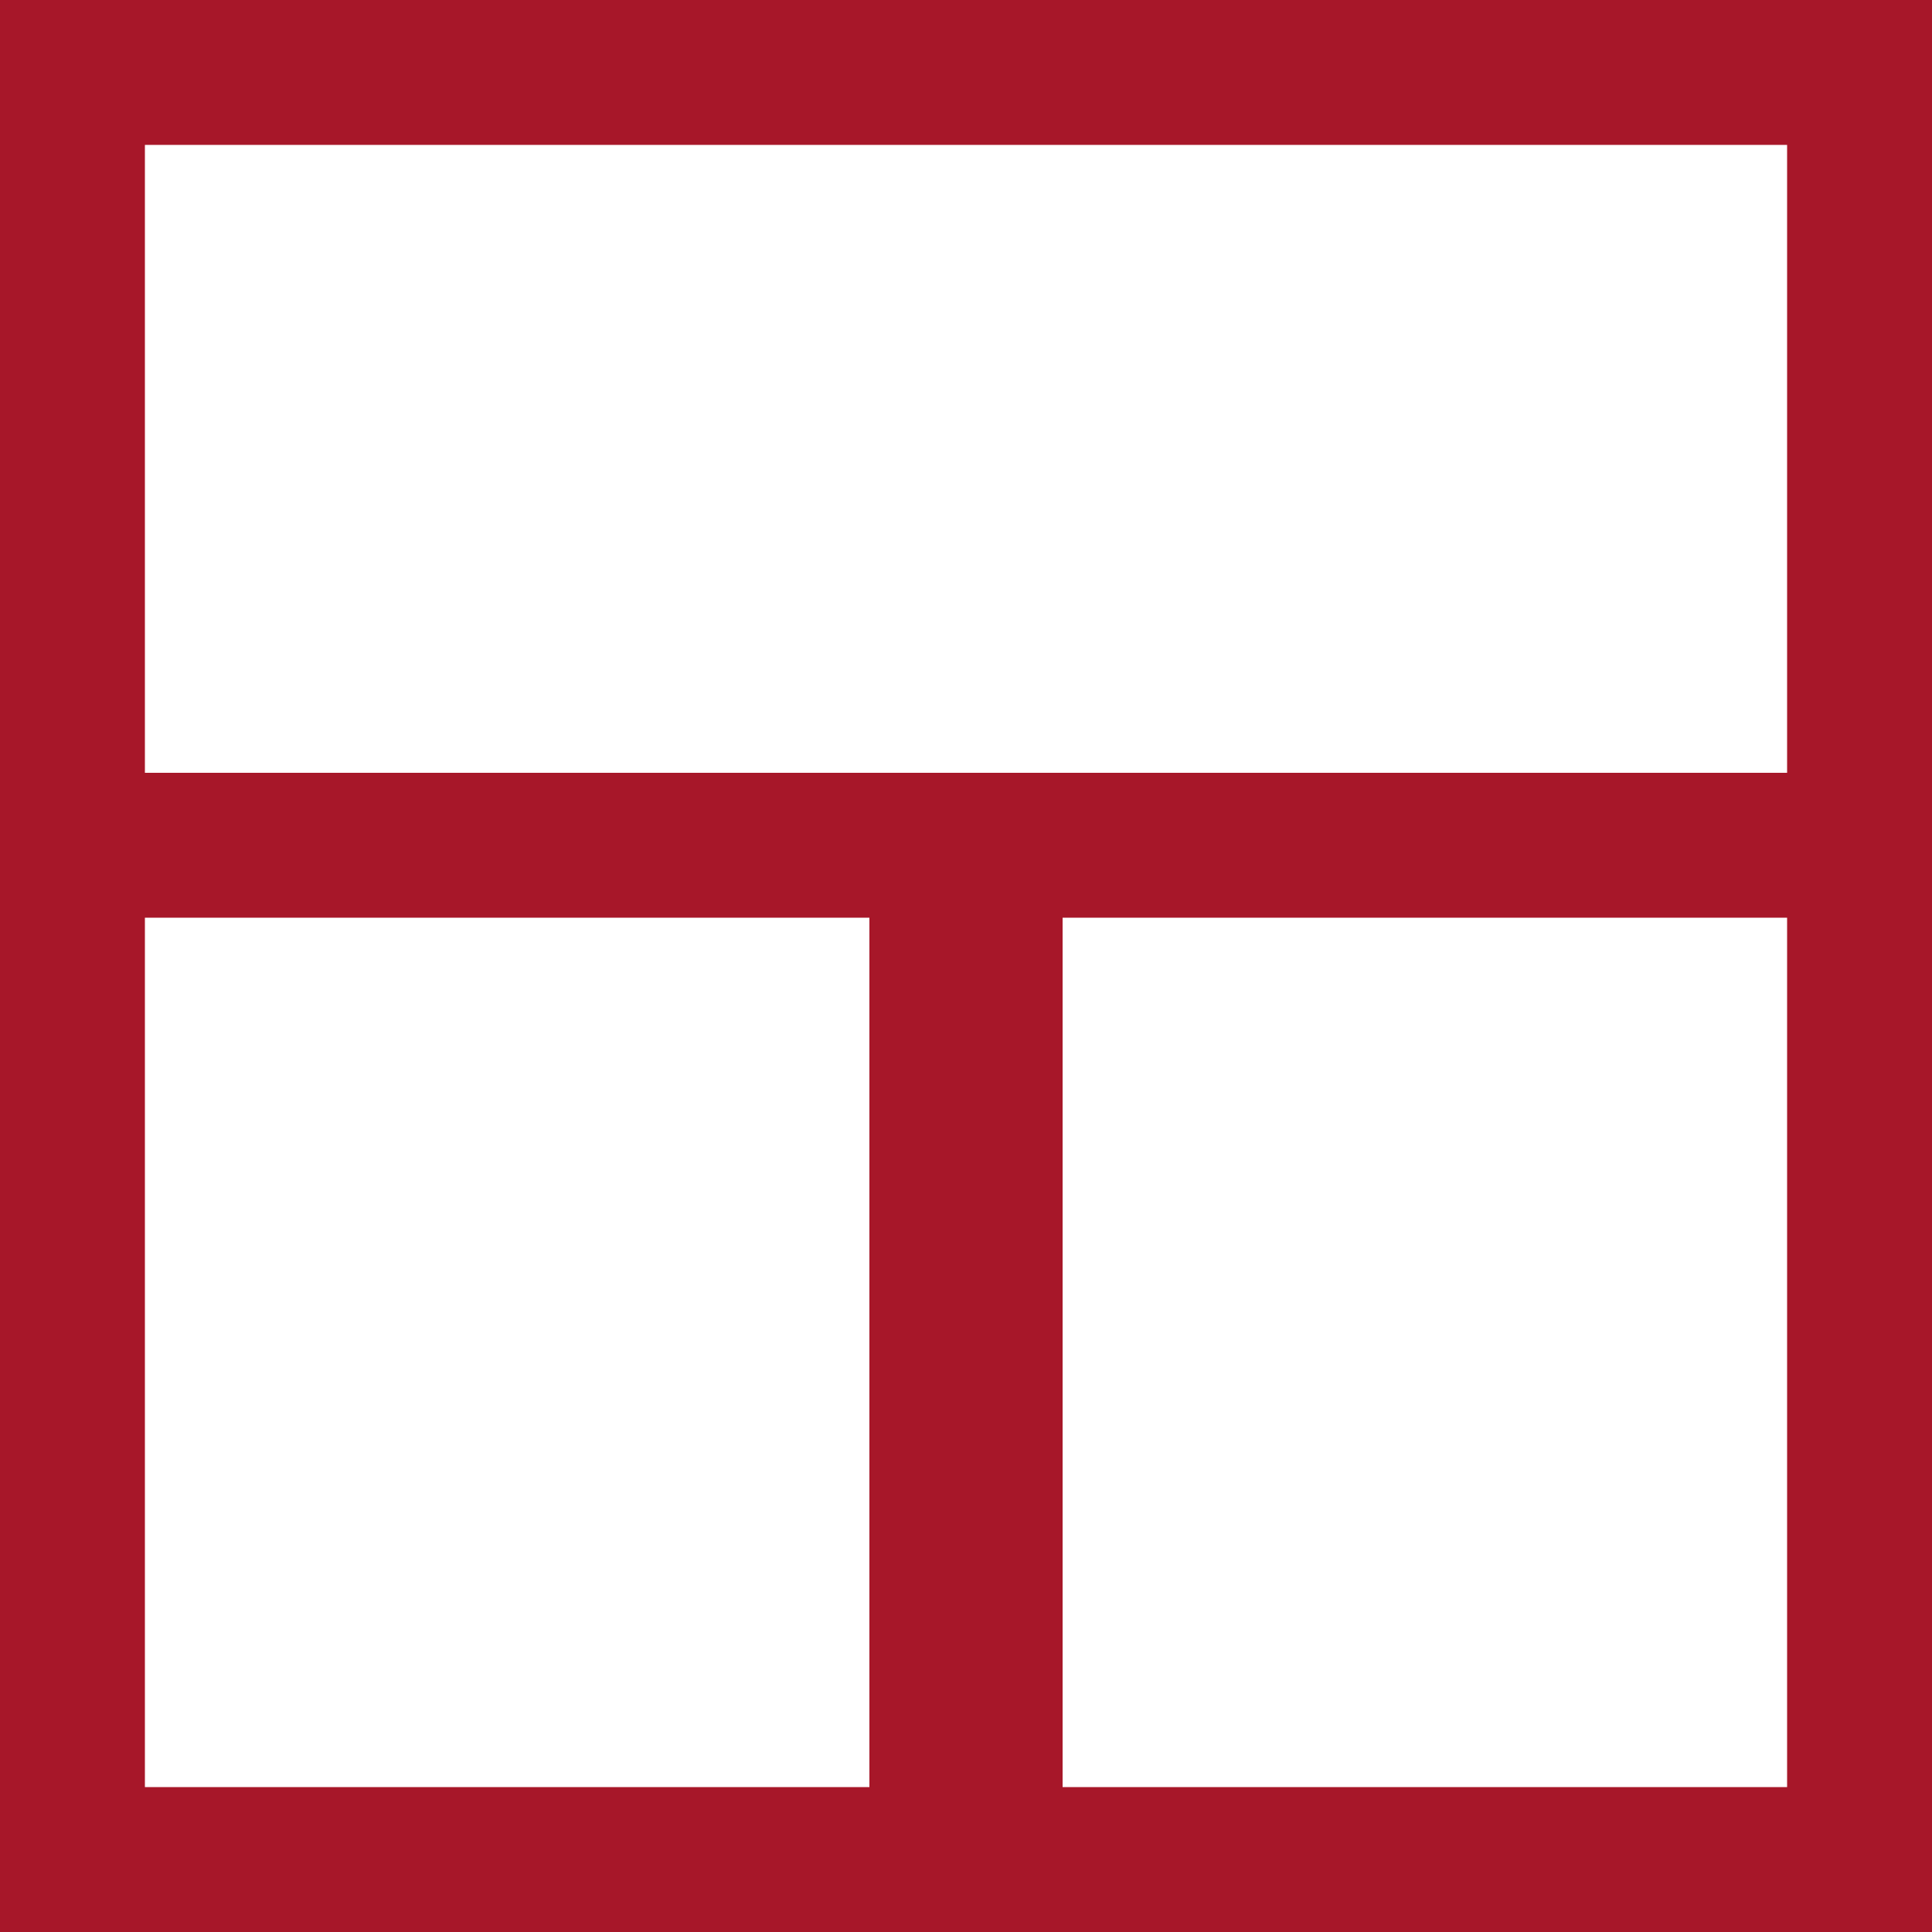 <?xml version="1.0" encoding="UTF-8"?> <svg xmlns="http://www.w3.org/2000/svg" width="40" height="40" viewBox="0 0 40 40"><g id="Group_7908" data-name="Group 7908" transform="translate(-109)"><path id="Union_1" data-name="Union 1" d="M21,40H0V0H40V40Zm16-3V19H22V37ZM18,37V19H3V37ZM37,16V3H3V16H37Z" transform="translate(109)" fill="#a71729"></path></g></svg> 